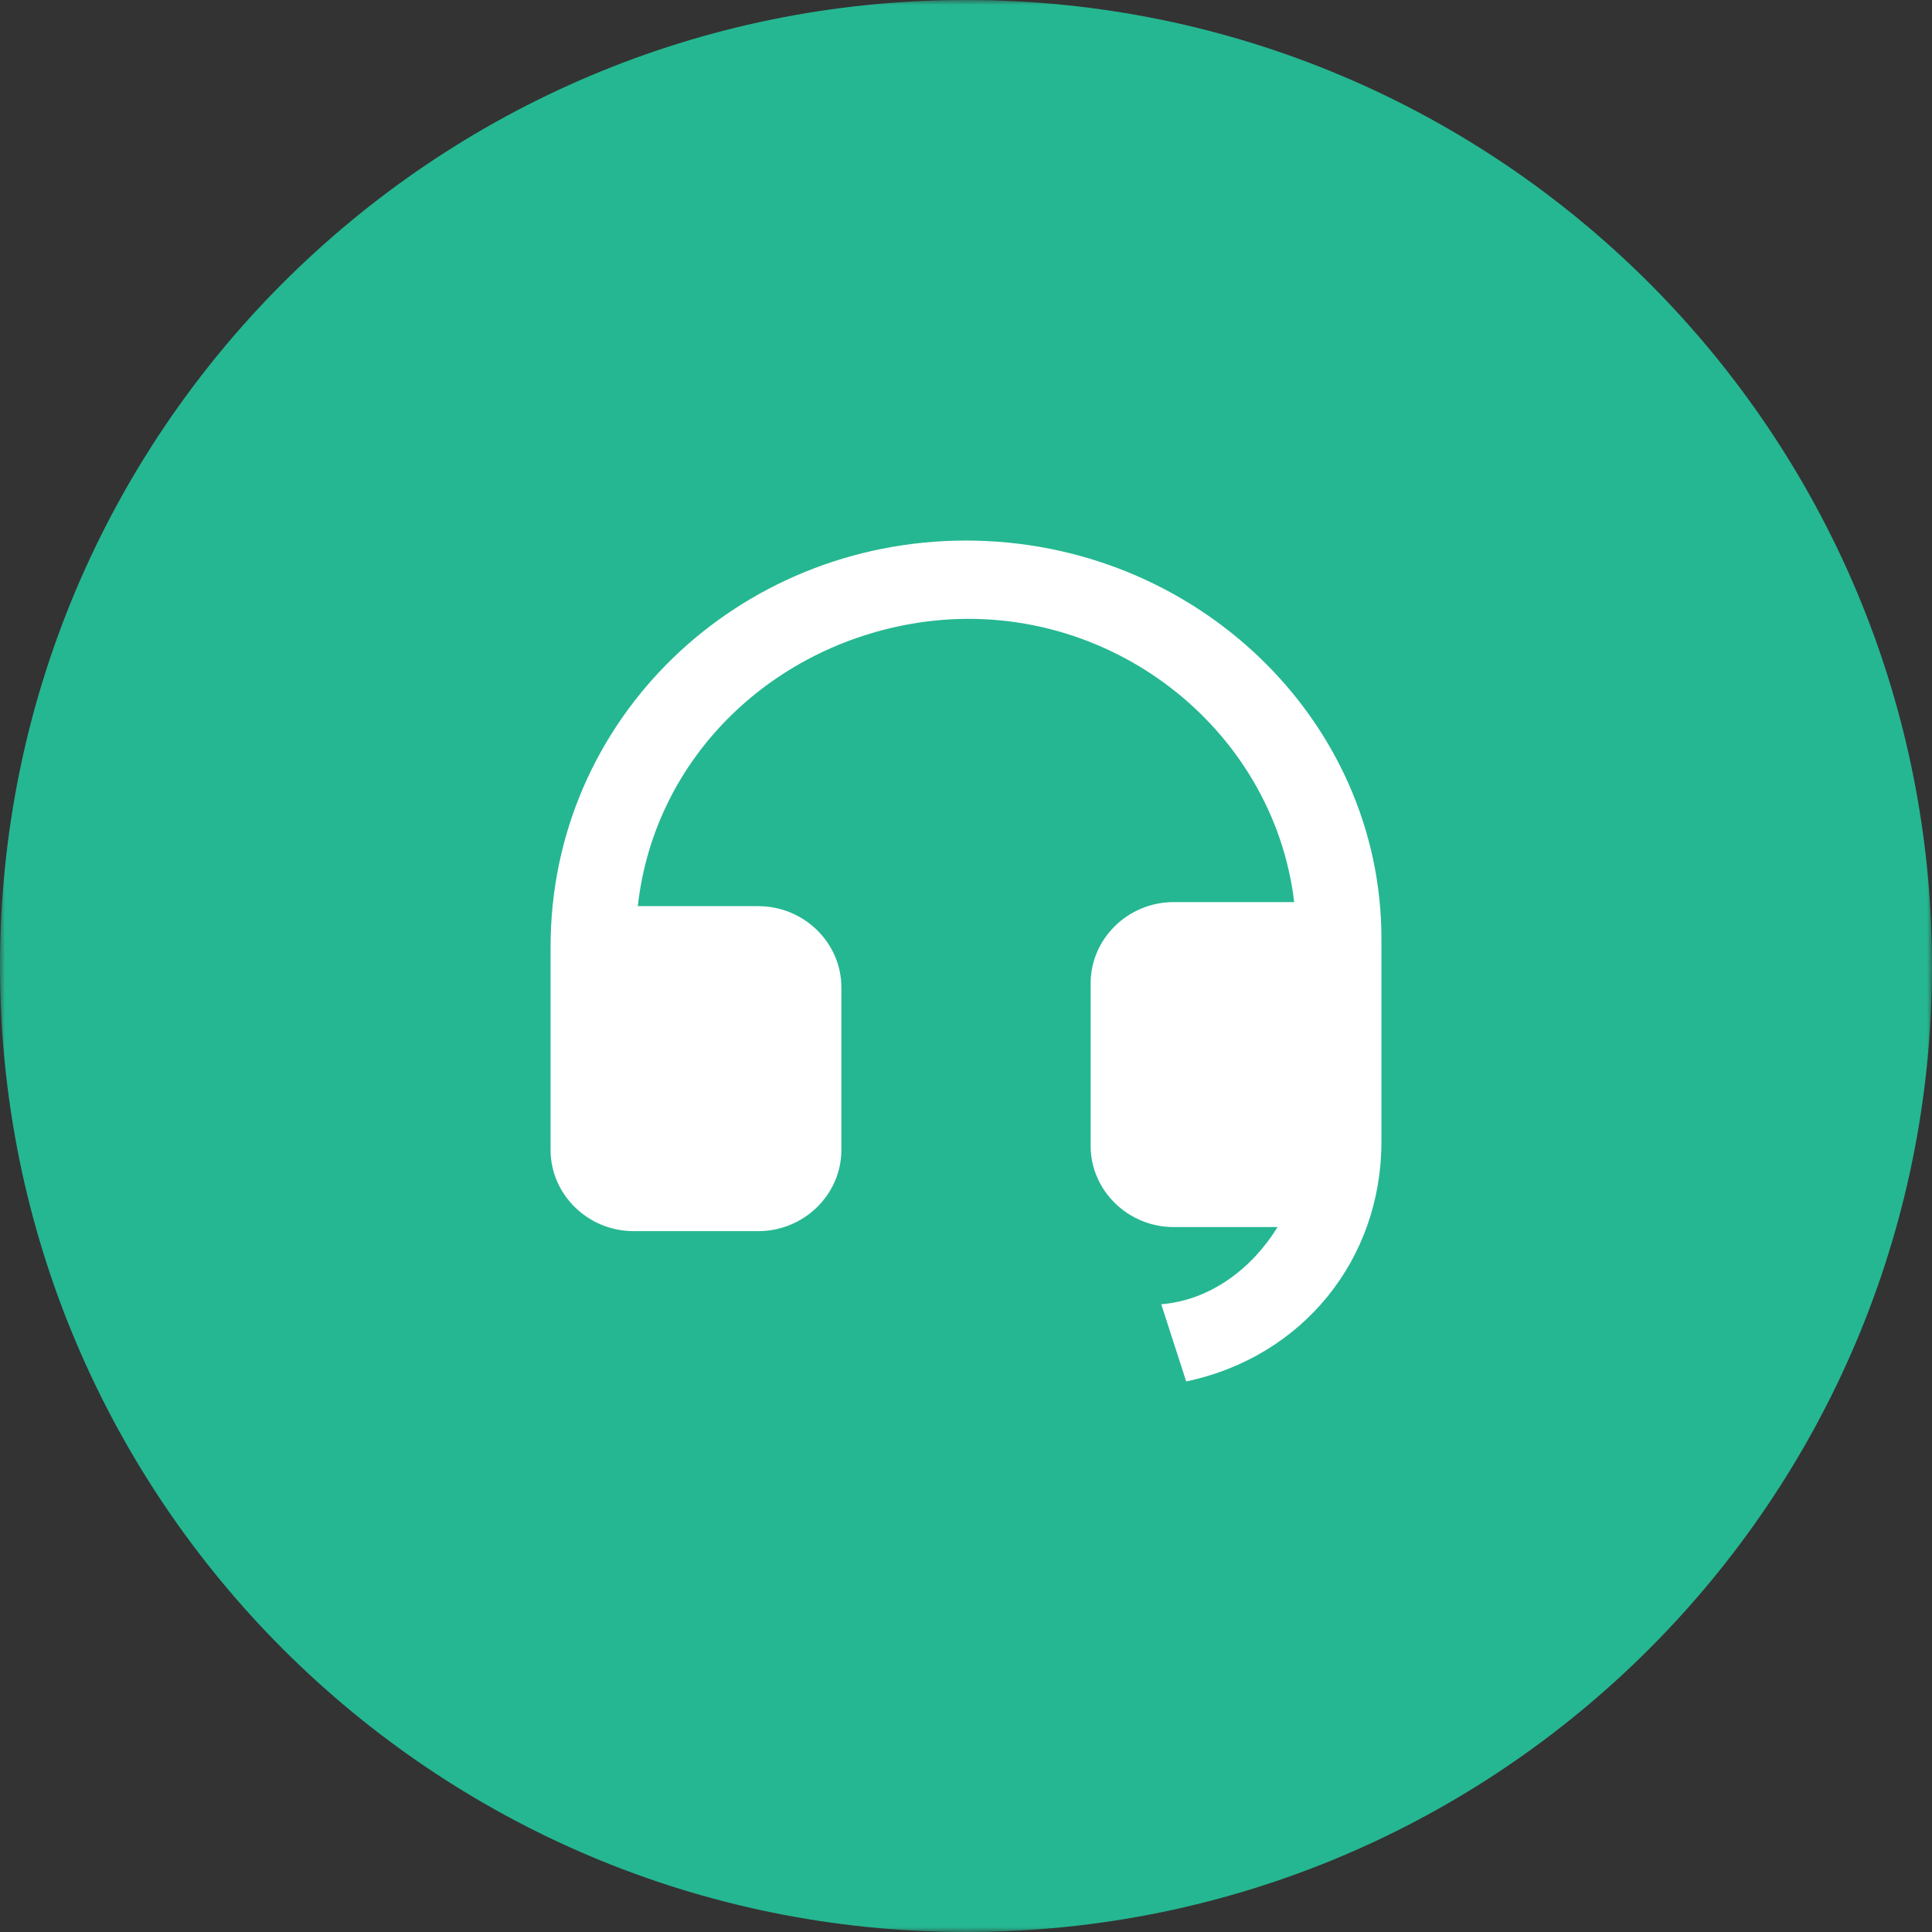<svg width="193" height="193" viewBox="0 0 193 193" fill="none" xmlns="http://www.w3.org/2000/svg">
<rect x="0" y="0" width="193" height="193" fill="#333333" stroke="none"/>
<g clip-path="url(#clip0_7213_32)">
<mask id="mask0_7213_32" style="mask-type:luminance" maskUnits="userSpaceOnUse" x="0" y="0" width="193" height="193">
<path d="M193 0H0V193H193V0Z" fill="white"/>
</mask>
<g mask="url(#mask0_7213_32)">
<path d="M96.5 193C149.795 193 193 149.795 193 96.5C193 43.205 149.795 0 96.5 0C43.205 0 0 43.205 0 96.5C0 149.795 43.205 193 96.5 193Z" fill="#25B791"/>
<path d="M96.5 54C73.675 54 55 71.855 55 94.58V114.87C55 119.333 58.735 122.986 63.3 122.986H75.75C80.315 122.986 84.05 119.333 84.05 114.87V98.638C84.05 94.174 80.315 90.522 75.75 90.522H63.715C65.375 75.507 77.41 64.145 92.35 62.116C110.61 59.681 127.21 72.667 129.285 90.116H117.25C112.685 90.116 108.95 93.768 108.95 98.232V114.464C108.95 118.928 112.685 122.58 117.25 122.58H127.625C125.135 126.638 120.985 129.884 116.005 130.29L118.495 138C130.115 135.565 138 125.826 138 114.058V93.768C138 71.855 119.325 54 96.5 54Z" fill="white"/>
</g>
</g>
<defs>
<clipPath id="clip0_7213_32">
<rect width="193" height="193" fill="white"/>
</clipPath>
</defs>
</svg>
